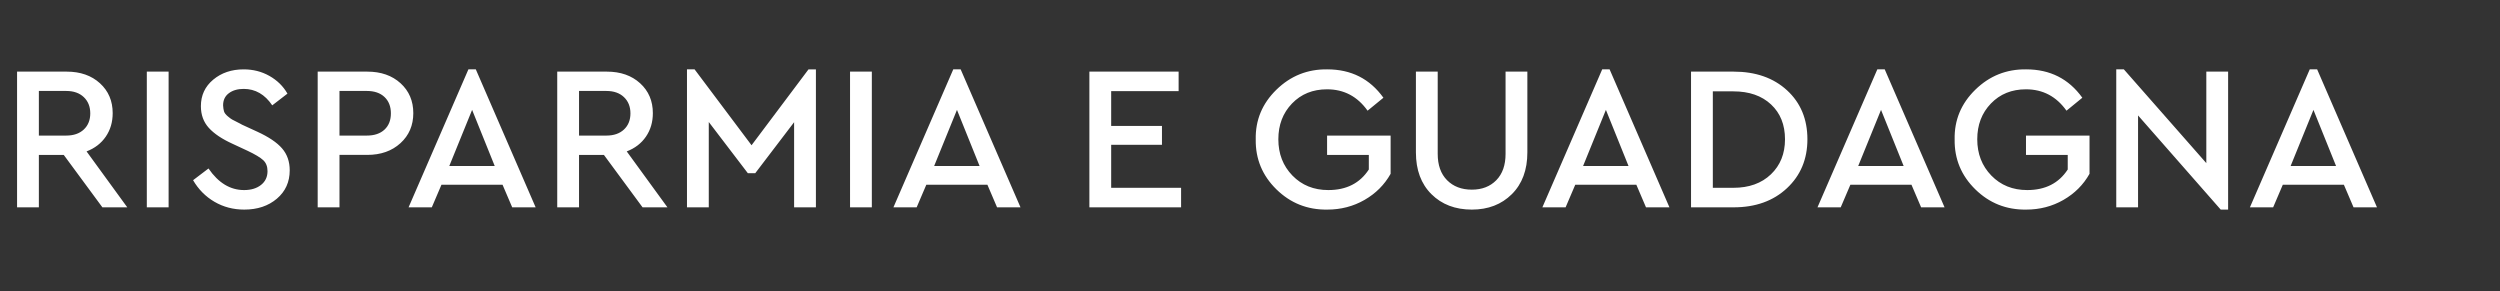 <svg width="145.899" height="17" viewBox="0 0 145.899 17" xmlns="http://www.w3.org/2000/svg"><rect x="0" y="0" width="145.899" height="17" fill="#333333" stroke="none"/><path d="M5.052 8.836L7.428 12.1H5.976L3.72 9.04H2.268v3.06H.996V4.18h2.892q1.2 0 1.944.678t.744 1.746q0 .78-.402 1.368-.402.588-1.122.864zM3.864 5.308H2.268v2.604h1.596q.648 0 1.026-.354t.378-.942q0-.588-.378-.948t-1.026-.36zM9.84 12.1H8.568V4.18H9.84v7.92zm1.428-1.584l.9-.684q.864 1.26 2.076 1.26.612 0 .99-.3t.378-.804q0-.408-.252-.642-.252-.234-.912-.546l-.876-.408q-.924-.42-1.386-.93-.462-.51-.462-1.266 0-.948.72-1.548.72-.6 1.776-.6.828 0 1.506.384t1.05 1.032l-.888.684q-.648-.96-1.668-.96-.528 0-.864.252-.336.252-.336.708.012.216.054.354.042.138.222.288.18.15.252.186l.468.24q.072.036.108.06l.888.408q.996.456 1.446.972.45.516.45 1.284 0 1.02-.75 1.656-.75.636-1.902.636-.96 0-1.74-.456t-1.248-1.26zm8.544 1.584H18.54V4.18h2.892q1.2 0 1.944.678t.744 1.746q0 1.068-.75 1.752-.75.684-1.938.684h-1.62v3.06zm0-6.792v2.604h1.596q.66 0 1.032-.348t.372-.948q0-.6-.372-.954t-1.032-.354h-1.596zM31.26 12.1h-1.368l-.564-1.32h-3.564L25.2 12.1h-1.356l3.492-8.052h.432L31.26 12.1zm-5.04-2.412h2.652l-1.32-3.276-1.332 3.276zm10.356-.852l2.376 3.264H37.5l-2.256-3.06h-1.452v3.06H32.52V4.18h2.892q1.2 0 1.944.678t.744 1.746q0 .78-.402 1.368-.402.588-1.122.864zm-1.188-3.528h-1.596v2.604h1.596q.648 0 1.026-.354t.378-.942q0-.588-.378-.948t-1.026-.36zm8.472 3.168l3.324-4.428h.432V12.1h-1.272V7.132l-2.268 2.976h-.432l-2.28-2.988v4.98h-1.272V4.048h.444l3.324 4.428zm7.02 3.624h-1.272V4.18h1.272v7.92zm8.676 0h-1.368l-.564-1.32H54.06l-.564 1.32H52.14l3.492-8.052h.432l3.492 8.052zm-5.04-2.412h2.652l-1.32-3.276-1.332 3.276zM68.928 12.1h-5.352V4.18h5.208v1.14h-3.936v2.028h2.964v1.104h-2.964v2.508h4.08v1.14zm4.356-3.96q-.036-1.692 1.206-2.904t2.97-1.188q2.088 0 3.276 1.656l-.924.756q-.888-1.248-2.364-1.248-1.248 0-2.046.828-.798.828-.798 2.088 0 1.272.822 2.118.822.846 2.094.846 1.584 0 2.364-1.2V9.04h-2.436V7.912h3.708v2.232q-.54.96-1.524 1.524-.984.564-2.172.564-1.74.024-2.97-1.182-1.23-1.206-1.206-2.91zm9.348.756V4.18h1.272v4.8q0 .984.546 1.536t1.446.552q.888 0 1.428-.552.54-.552.54-1.536v-4.8h1.272v4.716q0 1.536-.906 2.436-.906.9-2.334.9-1.452 0-2.358-.9-.906-.9-.906-2.436zM97.428 12.1H96.06l-.564-1.32h-3.564l-.564 1.32h-1.356l3.492-8.052h.432l3.492 8.052zm-5.04-2.412h2.652l-1.32-3.276-1.332 3.276zm8.784 2.412h-2.484V4.18h2.484q1.932 0 3.12 1.092 1.188 1.092 1.188 2.856 0 1.74-1.194 2.856-1.194 1.116-3.114 1.116zM99.96 5.332v5.628h1.2q1.368 0 2.19-.786.822-.786.822-2.046 0-1.272-.816-2.034-.816-.762-2.196-.762h-1.2zm13.524 6.768h-1.368l-.564-1.32h-3.564l-.564 1.32h-1.356l3.492-8.052h.432l3.492 8.052zm-5.04-2.412h2.652l-1.32-3.276-1.332 3.276zm5.628-1.548q-.036-1.692 1.206-2.904t2.97-1.188q2.088 0 3.276 1.656l-.924.756q-.888-1.248-2.364-1.248-1.248 0-2.046.828-.798.828-.798 2.088 0 1.272.822 2.118.822.846 2.094.846 1.584 0 2.364-1.2V9.04h-2.436V7.912h3.708v2.232q-.54.96-1.524 1.524-.984.564-2.172.564-1.74.024-2.97-1.182-1.23-1.206-1.206-2.91zm14.688 1.38V4.18h1.272v8.052h-.432l-4.824-5.496V12.1h-1.272V4.048h.444l4.812 5.472zm9.96 2.58h-1.368l-.564-1.32h-3.564l-.564 1.32h-1.356l3.492-8.052h.432l3.492 8.052zm-5.04-2.412h2.652l-1.32-3.276-1.332 3.276z" fill="#fff"/></svg>